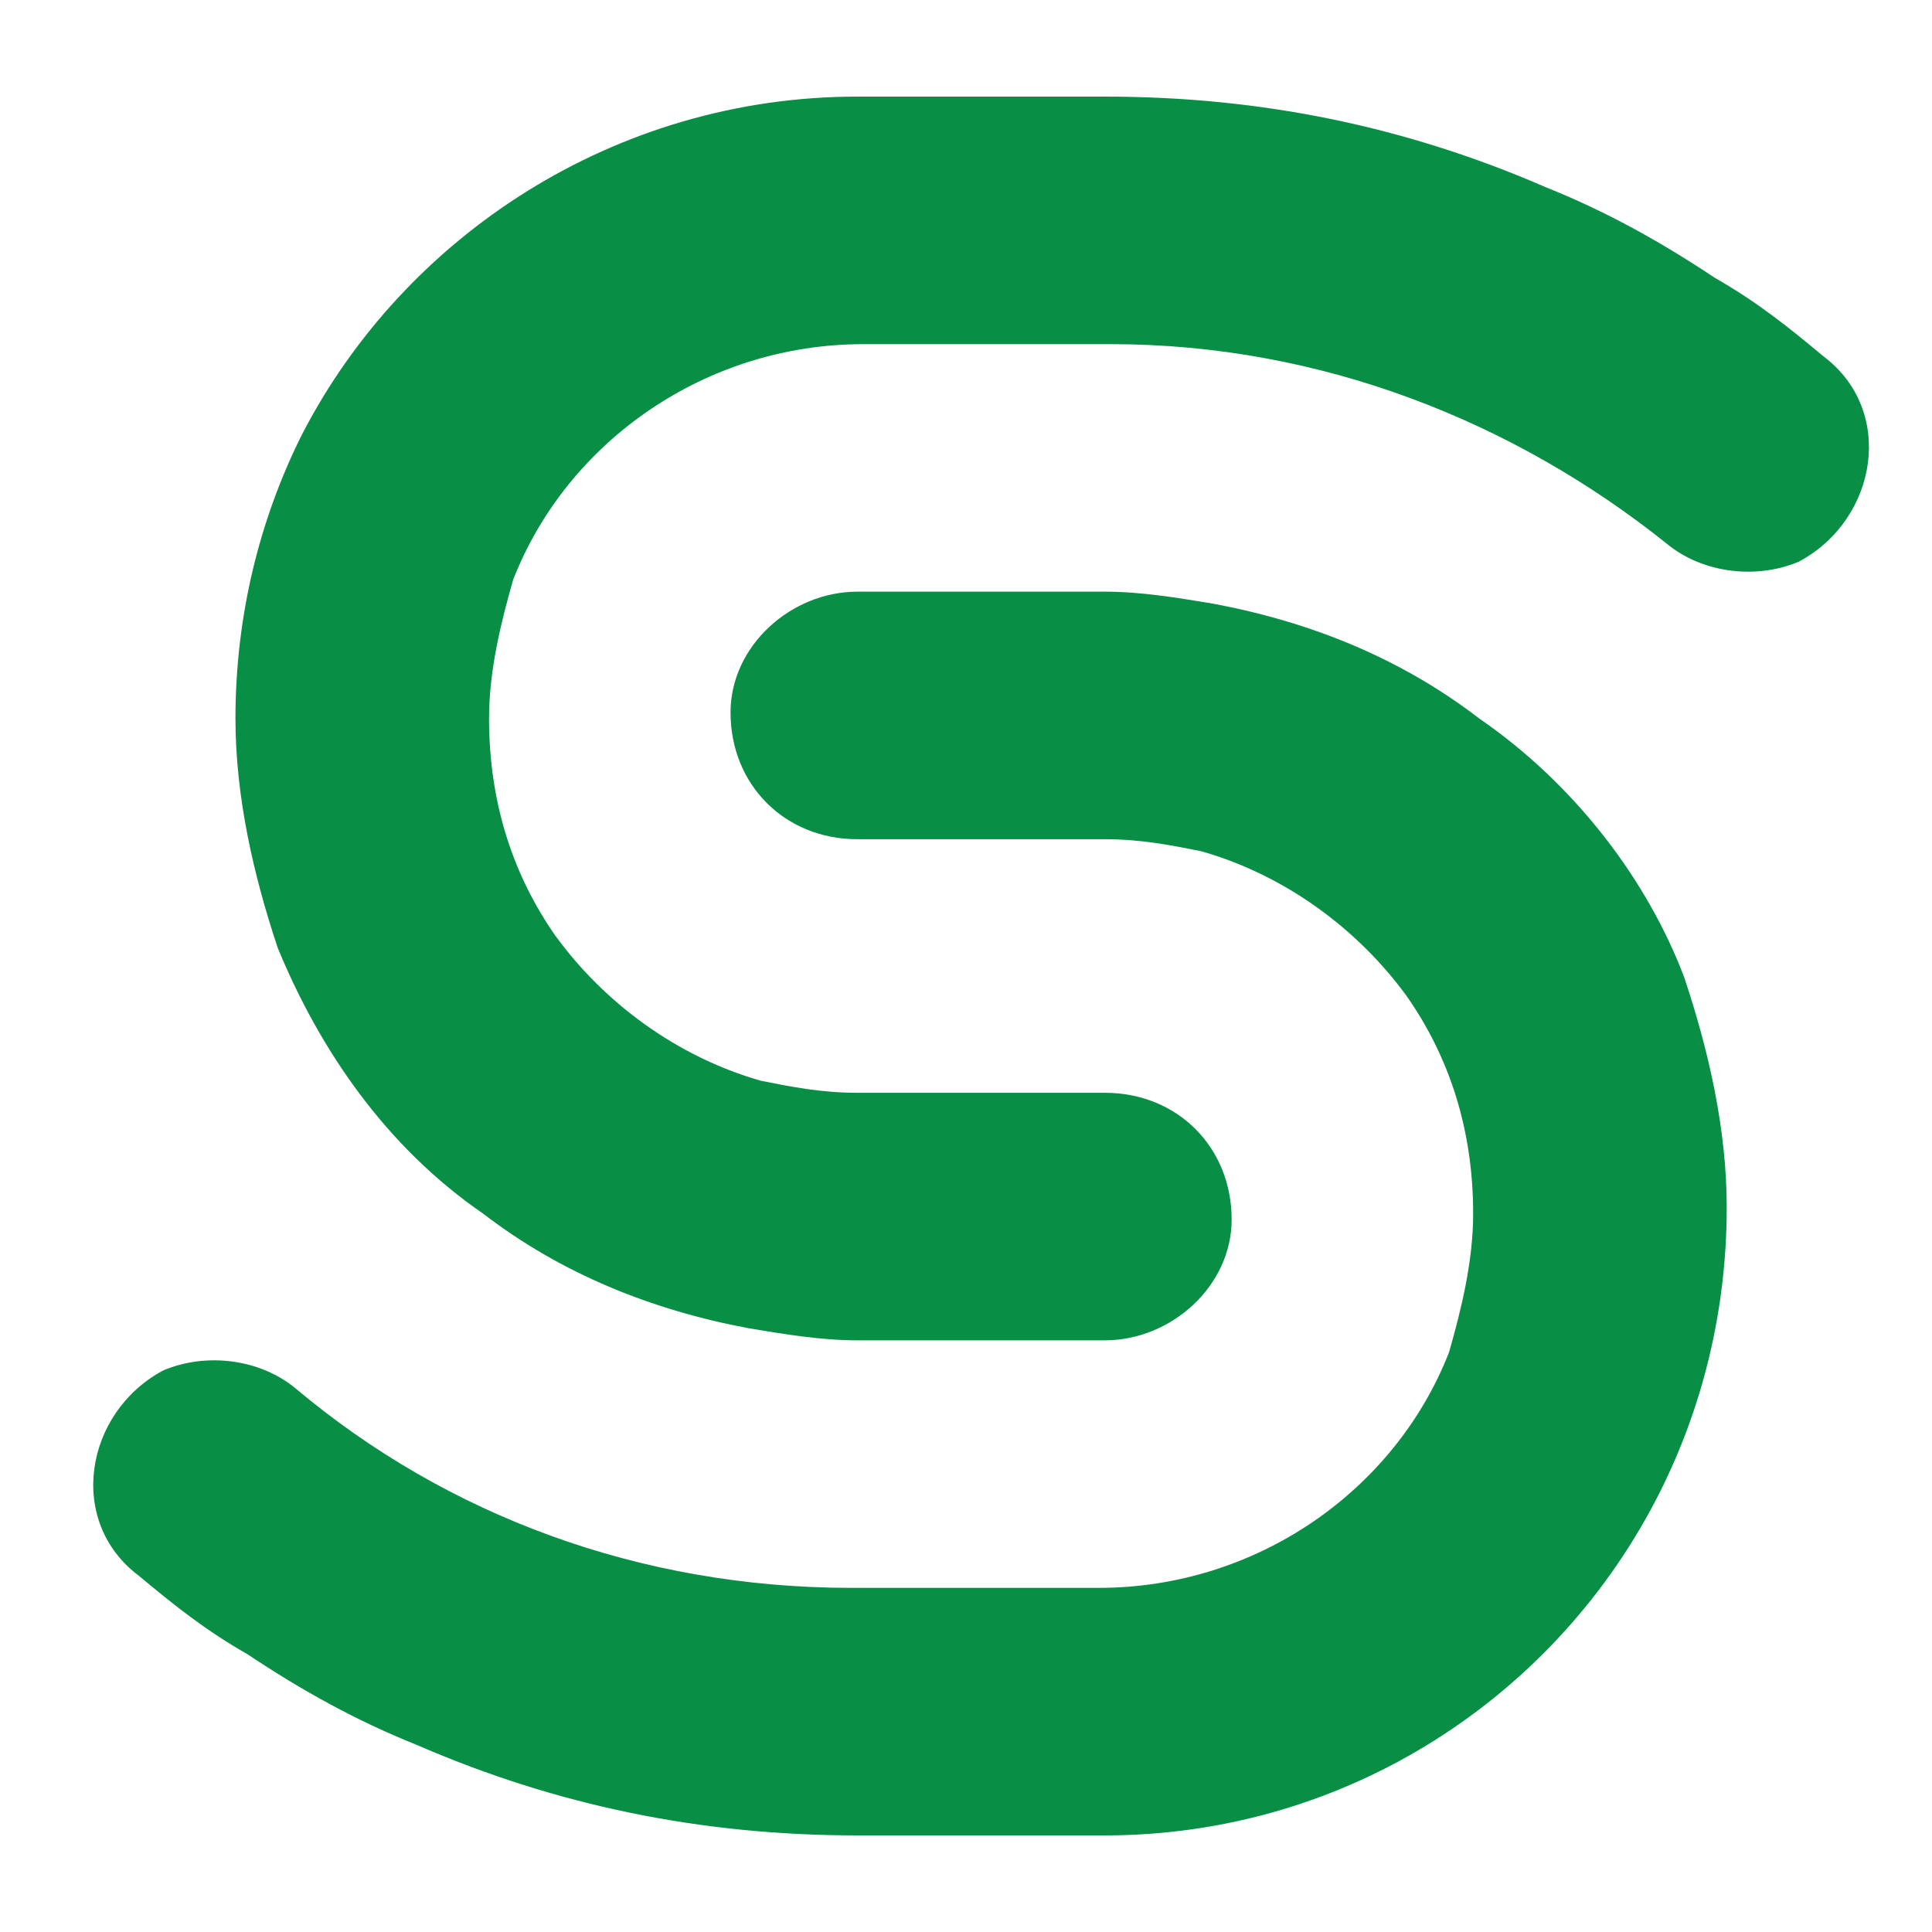 <?xml version="1.0" encoding="utf-8"?>
<!-- Generator: Adobe Illustrator 16.0.0, SVG Export Plug-In . SVG Version: 6.00 Build 0)  -->
<!DOCTYPE svg PUBLIC "-//W3C//DTD SVG 1.1 Tiny//EN" "http://www.w3.org/Graphics/SVG/1.1/DTD/svg11-tiny.dtd">
<svg version="1.1" baseProfile="tiny" id="Calque_1" xmlns:x="http://ns.adobe.com/Extensibility/1.0/" xmlns:i="http://ns.adobe.com/AdobeIllustrator/10.0/" xmlns:graph="http://ns.adobe.com/Graphs/1.0/"
	 xmlns="http://www.w3.org/2000/svg" xmlns:xlink="http://www.w3.org/1999/xlink" x="0px" y="0px" width="32px" height="32px"
	 viewBox="0 0 32 32" xml:space="preserve">
<g>
	<path fill="#088E45" d="M24.5,11.9c-1.3-1-2.8-1.6-4.4-1.9c-0.6-0.1-1.2-0.2-1.8-0.2h-4.1c-1.1,0-2.1,0.9-2.1,2
		c0,1.2,0.9,2.1,2.1,2.1h4.1c0.6,0,1.1,0.1,1.6,0.2c1.4,0.4,2.6,1.3,3.4,2.4c0.7,1,1.1,2.2,1.1,3.6c0,0.8-0.2,1.6-0.4,2.3v0
		c-0.9,2.3-3.2,3.9-5.8,3.9h-4.1c-3.5,0-6.7-1.2-9.2-3.3c-0.6-0.5-1.5-0.6-2.2-0.3c-1.3,0.7-1.6,2.5-0.4,3.4
		c0.6,0.5,1.1,0.9,1.8,1.3c0.9,0.6,1.8,1.1,2.8,1.5c2.3,1,4.7,1.5,7.3,1.5h4.1c4,0,7.5-2.3,9.2-5.7c0.7-1.4,1.1-3,1.1-4.7
		c0-1.3-0.3-2.6-0.7-3.8C27.3,14.6,26.1,13,24.5,11.9z"/>
	<path fill="#088E45" d="M8,20.1c1.3,1,2.8,1.6,4.4,1.9c0.6,0.1,1.2,0.2,1.8,0.2h4.1c1.1,0,2.1-0.9,2.1-2c0-1.2-0.9-2.1-2.1-2.1
		h-4.1c-0.6,0-1.1-0.1-1.6-0.2c-1.4-0.4-2.6-1.3-3.4-2.4c-0.7-1-1.1-2.2-1.1-3.6c0-0.8,0.2-1.6,0.4-2.3l0,0c0.9-2.3,3.2-3.9,5.8-3.9
		h4.1c3.5,0,6.7,1.3,9.2,3.3c0.6,0.5,1.5,0.6,2.2,0.3c1.3-0.7,1.6-2.5,0.4-3.4c-0.6-0.5-1.1-0.9-1.8-1.3c-0.9-0.6-1.8-1.1-2.8-1.5
		c-2.3-1-4.7-1.5-7.3-1.5h-4.1c-4,0-7.5,2.3-9.2,5.6l0,0c-0.7,1.4-1.1,3-1.1,4.7c0,1.3,0.3,2.6,0.7,3.8C5.3,17.4,6.4,19,8,20.1z"/>
</g>
</svg>
